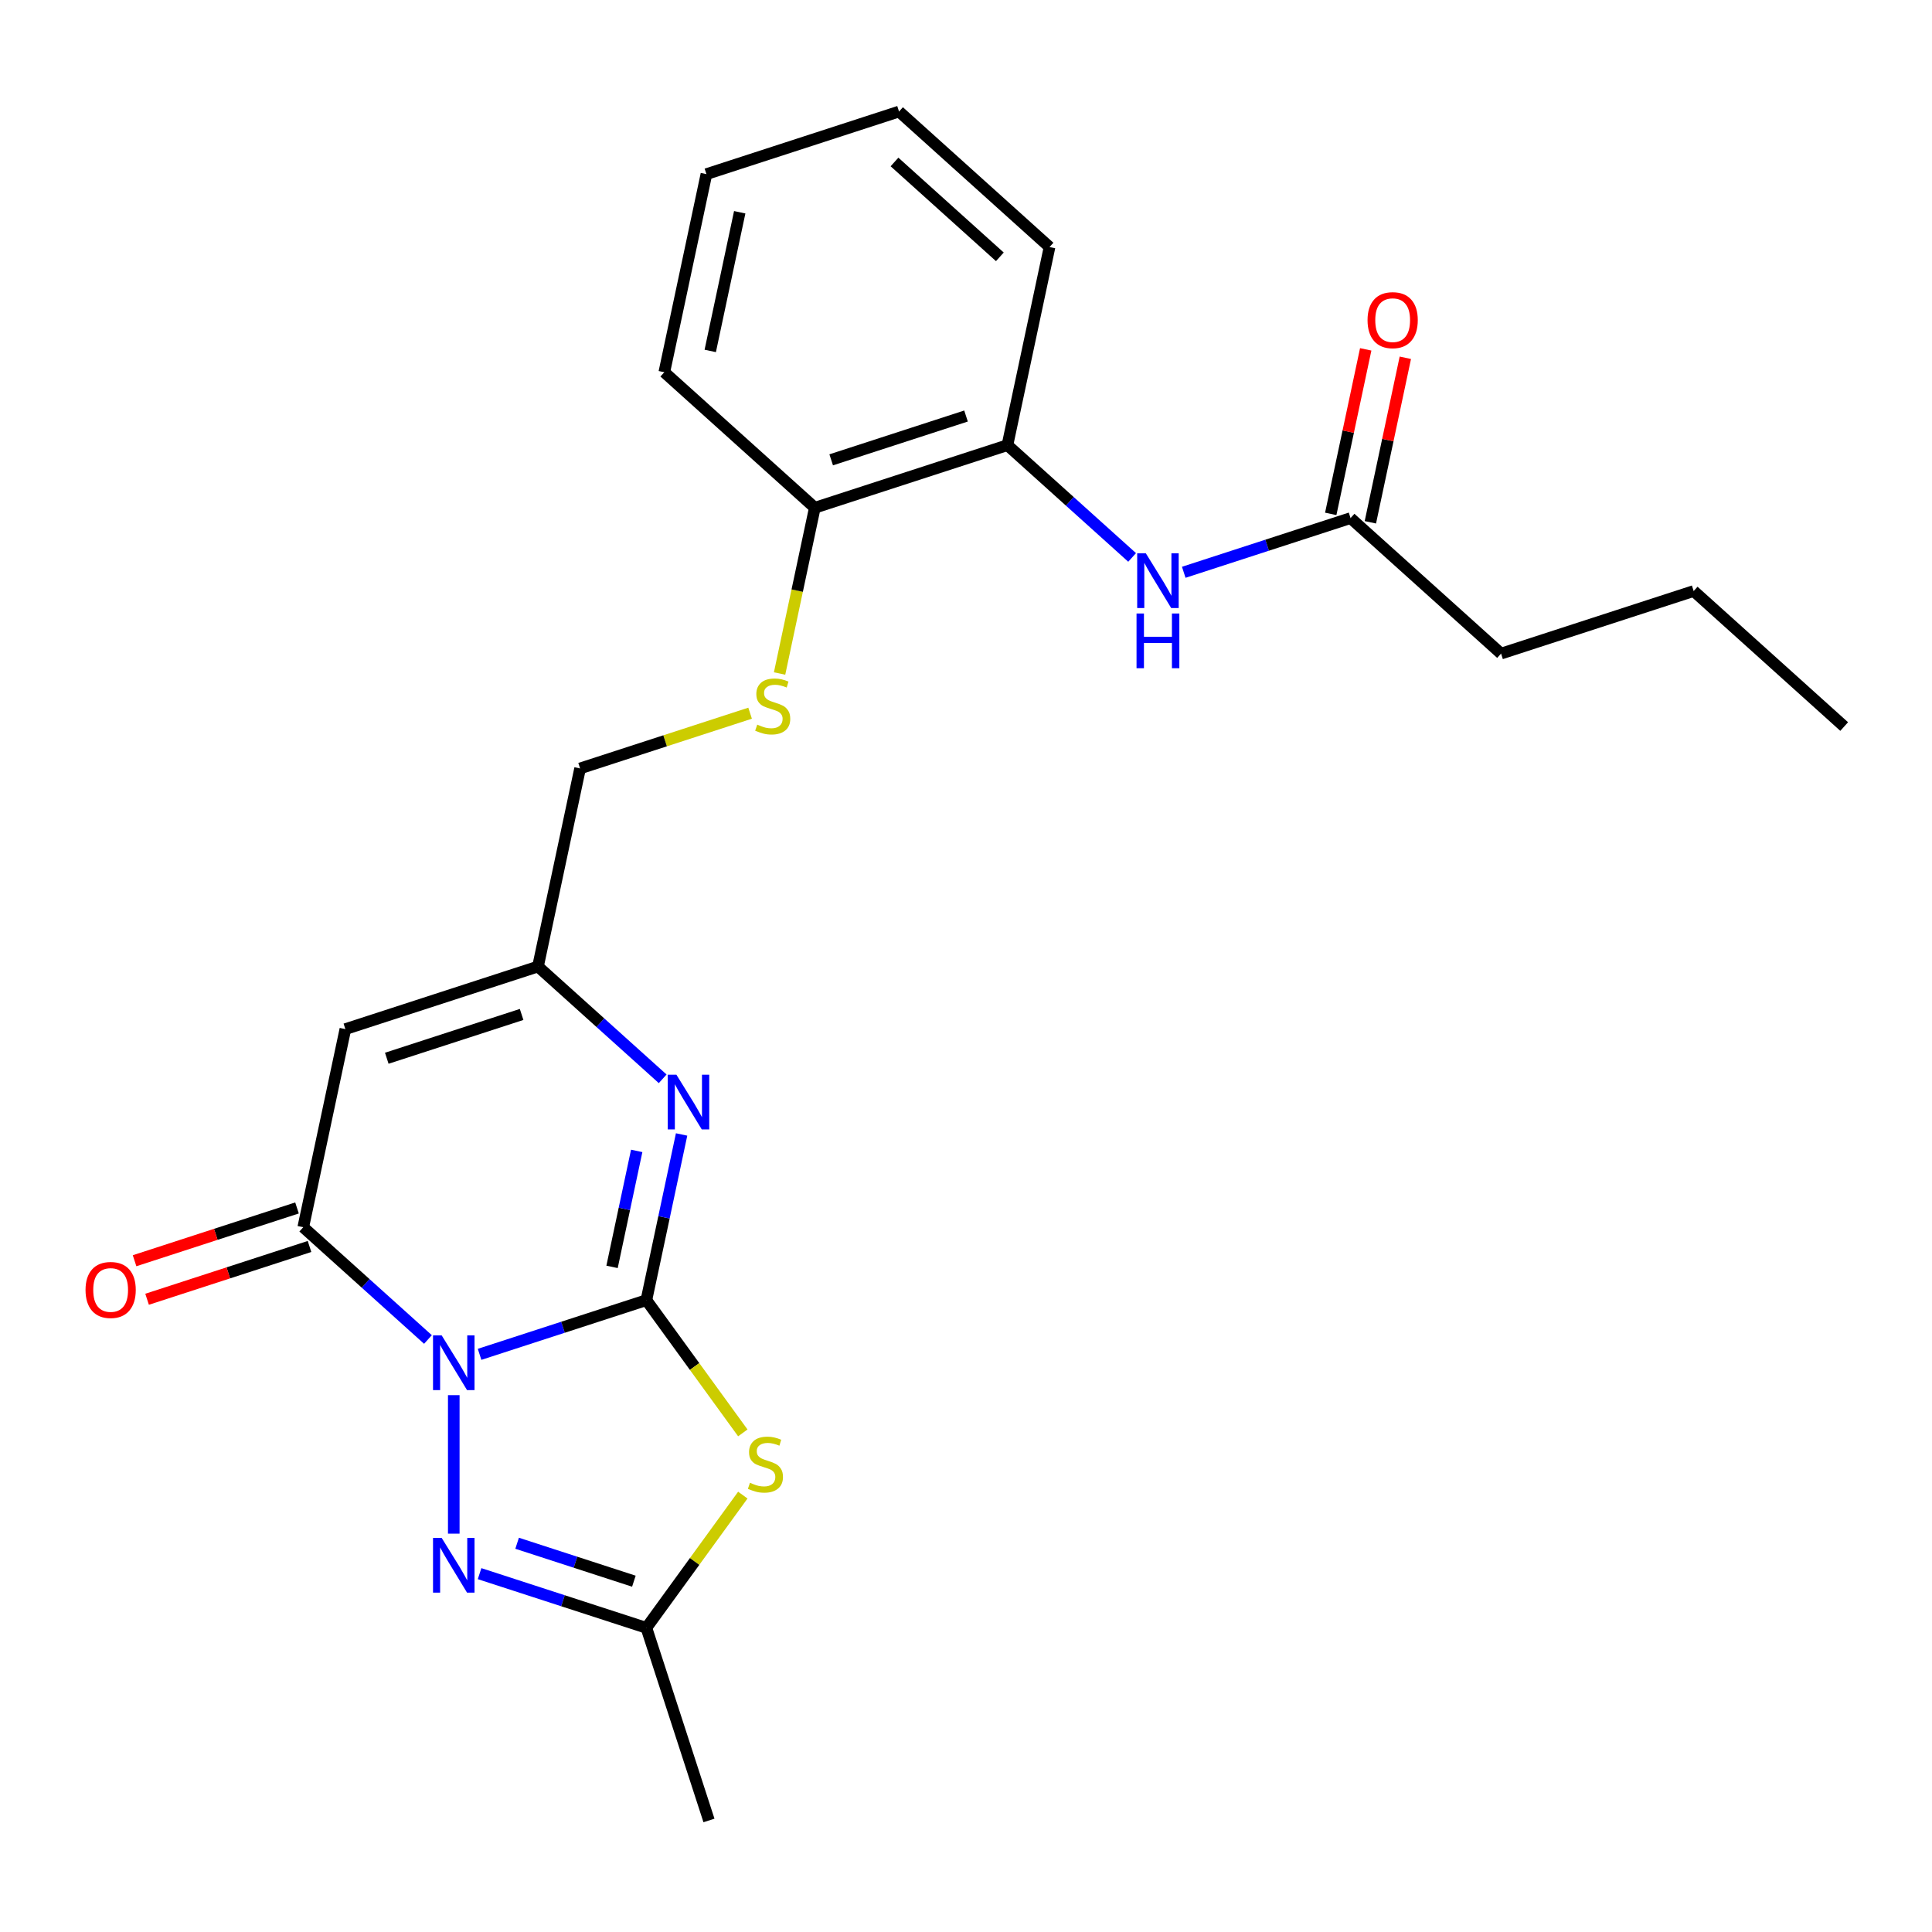 <?xml version='1.0' encoding='iso-8859-1'?>
<svg version='1.1' baseProfile='full'
              xmlns='http://www.w3.org/2000/svg'
                      xmlns:rdkit='http://www.rdkit.org/xml'
                      xmlns:xlink='http://www.w3.org/1999/xlink'
                  xml:space='preserve'
width='1000px' height='1000px' viewBox='0 0 1000 1000'>
<!-- END OF HEADER -->
<rect style='opacity:1.0;fill:#FFFFFF;stroke:none' width='1000' height='1000' x='0' y='0'> </rect>
<path class='bond-0' d='M 248.231,701.008 L 291.399,686.981' style='fill:none;fill-rule:evenodd;stroke:#0000FF;stroke-width:6px;stroke-linecap:butt;stroke-linejoin:miter;stroke-opacity:1' />
<path class='bond-0' d='M 291.399,686.981 L 334.567,672.955' style='fill:none;fill-rule:evenodd;stroke:#000000;stroke-width:6px;stroke-linecap:butt;stroke-linejoin:miter;stroke-opacity:1' />
<path class='bond-2' d='M 221.51,693.319 L 189.239,664.262' style='fill:none;fill-rule:evenodd;stroke:#0000FF;stroke-width:6px;stroke-linecap:butt;stroke-linejoin:miter;stroke-opacity:1' />
<path class='bond-2' d='M 189.239,664.262 L 156.968,635.205' style='fill:none;fill-rule:evenodd;stroke:#000000;stroke-width:6px;stroke-linecap:butt;stroke-linejoin:miter;stroke-opacity:1' />
<path class='bond-3' d='M 234.87,722.129 L 234.87,793.815' style='fill:none;fill-rule:evenodd;stroke:#0000FF;stroke-width:6px;stroke-linecap:butt;stroke-linejoin:miter;stroke-opacity:1' />
<path class='bond-1' d='M 334.567,672.955 L 359.525,707.307' style='fill:none;fill-rule:evenodd;stroke:#000000;stroke-width:6px;stroke-linecap:butt;stroke-linejoin:miter;stroke-opacity:1' />
<path class='bond-1' d='M 359.525,707.307 L 384.483,741.658' style='fill:none;fill-rule:evenodd;stroke:#CCCC00;stroke-width:6px;stroke-linecap:butt;stroke-linejoin:miter;stroke-opacity:1' />
<path class='bond-4' d='M 334.567,672.955 L 343.681,630.077' style='fill:none;fill-rule:evenodd;stroke:#000000;stroke-width:6px;stroke-linecap:butt;stroke-linejoin:miter;stroke-opacity:1' />
<path class='bond-4' d='M 343.681,630.077 L 352.795,587.199' style='fill:none;fill-rule:evenodd;stroke:#0000FF;stroke-width:6px;stroke-linecap:butt;stroke-linejoin:miter;stroke-opacity:1' />
<path class='bond-4' d='M 316.794,655.733 L 323.174,625.718' style='fill:none;fill-rule:evenodd;stroke:#000000;stroke-width:6px;stroke-linecap:butt;stroke-linejoin:miter;stroke-opacity:1' />
<path class='bond-4' d='M 323.174,625.718 L 329.554,595.703' style='fill:none;fill-rule:evenodd;stroke:#0000FF;stroke-width:6px;stroke-linecap:butt;stroke-linejoin:miter;stroke-opacity:1' />
<path class='bond-24' d='M 384.483,773.867 L 359.525,808.219' style='fill:none;fill-rule:evenodd;stroke:#CCCC00;stroke-width:6px;stroke-linecap:butt;stroke-linejoin:miter;stroke-opacity:1' />
<path class='bond-24' d='M 359.525,808.219 L 334.567,842.57' style='fill:none;fill-rule:evenodd;stroke:#000000;stroke-width:6px;stroke-linecap:butt;stroke-linejoin:miter;stroke-opacity:1' />
<path class='bond-5' d='M 156.968,635.205 L 178.763,532.668' style='fill:none;fill-rule:evenodd;stroke:#000000;stroke-width:6px;stroke-linecap:butt;stroke-linejoin:miter;stroke-opacity:1' />
<path class='bond-12' d='M 153.729,625.236 L 111.69,638.895' style='fill:none;fill-rule:evenodd;stroke:#000000;stroke-width:6px;stroke-linecap:butt;stroke-linejoin:miter;stroke-opacity:1' />
<path class='bond-12' d='M 111.69,638.895 L 69.652,652.554' style='fill:none;fill-rule:evenodd;stroke:#FF0000;stroke-width:6px;stroke-linecap:butt;stroke-linejoin:miter;stroke-opacity:1' />
<path class='bond-12' d='M 160.207,645.175 L 118.169,658.834' style='fill:none;fill-rule:evenodd;stroke:#000000;stroke-width:6px;stroke-linecap:butt;stroke-linejoin:miter;stroke-opacity:1' />
<path class='bond-12' d='M 118.169,658.834 L 76.131,672.493' style='fill:none;fill-rule:evenodd;stroke:#FF0000;stroke-width:6px;stroke-linecap:butt;stroke-linejoin:miter;stroke-opacity:1' />
<path class='bond-6' d='M 248.231,814.518 L 291.399,828.544' style='fill:none;fill-rule:evenodd;stroke:#0000FF;stroke-width:6px;stroke-linecap:butt;stroke-linejoin:miter;stroke-opacity:1' />
<path class='bond-6' d='M 291.399,828.544 L 334.567,842.57' style='fill:none;fill-rule:evenodd;stroke:#000000;stroke-width:6px;stroke-linecap:butt;stroke-linejoin:miter;stroke-opacity:1' />
<path class='bond-6' d='M 267.66,798.786 L 297.878,808.605' style='fill:none;fill-rule:evenodd;stroke:#0000FF;stroke-width:6px;stroke-linecap:butt;stroke-linejoin:miter;stroke-opacity:1' />
<path class='bond-6' d='M 297.878,808.605 L 328.096,818.423' style='fill:none;fill-rule:evenodd;stroke:#000000;stroke-width:6px;stroke-linecap:butt;stroke-linejoin:miter;stroke-opacity:1' />
<path class='bond-25' d='M 343.002,558.388 L 310.731,529.331' style='fill:none;fill-rule:evenodd;stroke:#0000FF;stroke-width:6px;stroke-linecap:butt;stroke-linejoin:miter;stroke-opacity:1' />
<path class='bond-25' d='M 310.731,529.331 L 278.46,500.275' style='fill:none;fill-rule:evenodd;stroke:#000000;stroke-width:6px;stroke-linecap:butt;stroke-linejoin:miter;stroke-opacity:1' />
<path class='bond-7' d='M 178.763,532.668 L 278.46,500.275' style='fill:none;fill-rule:evenodd;stroke:#000000;stroke-width:6px;stroke-linecap:butt;stroke-linejoin:miter;stroke-opacity:1' />
<path class='bond-7' d='M 200.196,547.749 L 269.984,525.073' style='fill:none;fill-rule:evenodd;stroke:#000000;stroke-width:6px;stroke-linecap:butt;stroke-linejoin:miter;stroke-opacity:1' />
<path class='bond-16' d='M 334.567,842.57 L 366.961,942.267' style='fill:none;fill-rule:evenodd;stroke:#000000;stroke-width:6px;stroke-linecap:butt;stroke-linejoin:miter;stroke-opacity:1' />
<path class='bond-15' d='M 278.46,500.275 L 300.255,397.737' style='fill:none;fill-rule:evenodd;stroke:#000000;stroke-width:6px;stroke-linecap:butt;stroke-linejoin:miter;stroke-opacity:1' />
<path class='bond-8' d='M 585.986,288.527 L 553.715,259.47' style='fill:none;fill-rule:evenodd;stroke:#0000FF;stroke-width:6px;stroke-linecap:butt;stroke-linejoin:miter;stroke-opacity:1' />
<path class='bond-8' d='M 553.715,259.47 L 521.444,230.413' style='fill:none;fill-rule:evenodd;stroke:#000000;stroke-width:6px;stroke-linecap:butt;stroke-linejoin:miter;stroke-opacity:1' />
<path class='bond-10' d='M 612.707,296.216 L 655.876,282.189' style='fill:none;fill-rule:evenodd;stroke:#0000FF;stroke-width:6px;stroke-linecap:butt;stroke-linejoin:miter;stroke-opacity:1' />
<path class='bond-10' d='M 655.876,282.189 L 699.044,268.163' style='fill:none;fill-rule:evenodd;stroke:#000000;stroke-width:6px;stroke-linecap:butt;stroke-linejoin:miter;stroke-opacity:1' />
<path class='bond-9' d='M 521.444,230.413 L 421.747,262.807' style='fill:none;fill-rule:evenodd;stroke:#000000;stroke-width:6px;stroke-linecap:butt;stroke-linejoin:miter;stroke-opacity:1' />
<path class='bond-9' d='M 500.011,215.333 L 430.223,238.008' style='fill:none;fill-rule:evenodd;stroke:#000000;stroke-width:6px;stroke-linecap:butt;stroke-linejoin:miter;stroke-opacity:1' />
<path class='bond-18' d='M 521.444,230.413 L 543.239,127.876' style='fill:none;fill-rule:evenodd;stroke:#000000;stroke-width:6px;stroke-linecap:butt;stroke-linejoin:miter;stroke-opacity:1' />
<path class='bond-14' d='M 709.297,270.343 L 718.348,227.764' style='fill:none;fill-rule:evenodd;stroke:#000000;stroke-width:6px;stroke-linecap:butt;stroke-linejoin:miter;stroke-opacity:1' />
<path class='bond-14' d='M 718.348,227.764 L 727.398,185.186' style='fill:none;fill-rule:evenodd;stroke:#FF0000;stroke-width:6px;stroke-linecap:butt;stroke-linejoin:miter;stroke-opacity:1' />
<path class='bond-14' d='M 688.79,265.984 L 697.84,223.405' style='fill:none;fill-rule:evenodd;stroke:#000000;stroke-width:6px;stroke-linecap:butt;stroke-linejoin:miter;stroke-opacity:1' />
<path class='bond-14' d='M 697.84,223.405 L 706.891,180.827' style='fill:none;fill-rule:evenodd;stroke:#FF0000;stroke-width:6px;stroke-linecap:butt;stroke-linejoin:miter;stroke-opacity:1' />
<path class='bond-17' d='M 699.044,268.163 L 776.946,338.307' style='fill:none;fill-rule:evenodd;stroke:#000000;stroke-width:6px;stroke-linecap:butt;stroke-linejoin:miter;stroke-opacity:1' />
<path class='bond-11' d='M 388.251,369.146 L 344.253,383.442' style='fill:none;fill-rule:evenodd;stroke:#CCCC00;stroke-width:6px;stroke-linecap:butt;stroke-linejoin:miter;stroke-opacity:1' />
<path class='bond-11' d='M 344.253,383.442 L 300.255,397.737' style='fill:none;fill-rule:evenodd;stroke:#000000;stroke-width:6px;stroke-linecap:butt;stroke-linejoin:miter;stroke-opacity:1' />
<path class='bond-13' d='M 403.511,348.603 L 412.629,305.705' style='fill:none;fill-rule:evenodd;stroke:#CCCC00;stroke-width:6px;stroke-linecap:butt;stroke-linejoin:miter;stroke-opacity:1' />
<path class='bond-13' d='M 412.629,305.705 L 421.747,262.807' style='fill:none;fill-rule:evenodd;stroke:#000000;stroke-width:6px;stroke-linecap:butt;stroke-linejoin:miter;stroke-opacity:1' />
<path class='bond-19' d='M 421.747,262.807 L 343.845,192.663' style='fill:none;fill-rule:evenodd;stroke:#000000;stroke-width:6px;stroke-linecap:butt;stroke-linejoin:miter;stroke-opacity:1' />
<path class='bond-20' d='M 776.946,338.307 L 876.643,305.913' style='fill:none;fill-rule:evenodd;stroke:#000000;stroke-width:6px;stroke-linecap:butt;stroke-linejoin:miter;stroke-opacity:1' />
<path class='bond-26' d='M 543.239,127.876 L 465.337,57.733' style='fill:none;fill-rule:evenodd;stroke:#000000;stroke-width:6px;stroke-linecap:butt;stroke-linejoin:miter;stroke-opacity:1' />
<path class='bond-26' d='M 517.525,132.935 L 462.994,83.835' style='fill:none;fill-rule:evenodd;stroke:#000000;stroke-width:6px;stroke-linecap:butt;stroke-linejoin:miter;stroke-opacity:1' />
<path class='bond-23' d='M 343.845,192.663 L 365.64,90.126' style='fill:none;fill-rule:evenodd;stroke:#000000;stroke-width:6px;stroke-linecap:butt;stroke-linejoin:miter;stroke-opacity:1' />
<path class='bond-23' d='M 367.622,181.642 L 382.878,109.866' style='fill:none;fill-rule:evenodd;stroke:#000000;stroke-width:6px;stroke-linecap:butt;stroke-linejoin:miter;stroke-opacity:1' />
<path class='bond-22' d='M 876.643,305.913 L 954.545,376.057' style='fill:none;fill-rule:evenodd;stroke:#000000;stroke-width:6px;stroke-linecap:butt;stroke-linejoin:miter;stroke-opacity:1' />
<path class='bond-21' d='M 465.337,57.733 L 365.64,90.126' style='fill:none;fill-rule:evenodd;stroke:#000000;stroke-width:6px;stroke-linecap:butt;stroke-linejoin:miter;stroke-opacity:1' />
<path  class='atom-0' d='M 228.61 691.189
L 237.89 706.189
Q 238.81 707.669, 240.29 710.349
Q 241.77 713.029, 241.85 713.189
L 241.85 691.189
L 245.61 691.189
L 245.61 719.509
L 241.73 719.509
L 231.77 703.109
Q 230.61 701.189, 229.37 698.989
Q 228.17 696.789, 227.81 696.109
L 227.81 719.509
L 224.13 719.509
L 224.13 691.189
L 228.61 691.189
' fill='#0000FF'/>
<path  class='atom-2' d='M 388.184 767.483
Q 388.504 767.603, 389.824 768.163
Q 391.144 768.723, 392.584 769.083
Q 394.064 769.403, 395.504 769.403
Q 398.184 769.403, 399.744 768.123
Q 401.304 766.803, 401.304 764.523
Q 401.304 762.963, 400.504 762.003
Q 399.744 761.043, 398.544 760.523
Q 397.344 760.003, 395.344 759.403
Q 392.824 758.643, 391.304 757.923
Q 389.824 757.203, 388.744 755.683
Q 387.704 754.163, 387.704 751.603
Q 387.704 748.043, 390.104 745.843
Q 392.544 743.643, 397.344 743.643
Q 400.624 743.643, 404.344 745.203
L 403.424 748.283
Q 400.024 746.883, 397.464 746.883
Q 394.704 746.883, 393.184 748.043
Q 391.664 749.163, 391.704 751.123
Q 391.704 752.643, 392.464 753.563
Q 393.264 754.483, 394.384 755.003
Q 395.544 755.523, 397.464 756.123
Q 400.024 756.923, 401.544 757.723
Q 403.064 758.523, 404.144 760.163
Q 405.264 761.763, 405.264 764.523
Q 405.264 768.443, 402.624 770.563
Q 400.024 772.643, 395.664 772.643
Q 393.144 772.643, 391.224 772.083
Q 389.344 771.563, 387.104 770.643
L 388.184 767.483
' fill='#CCCC00'/>
<path  class='atom-4' d='M 228.61 796.017
L 237.89 811.017
Q 238.81 812.497, 240.29 815.177
Q 241.77 817.857, 241.85 818.017
L 241.85 796.017
L 245.61 796.017
L 245.61 824.337
L 241.73 824.337
L 231.77 807.937
Q 230.61 806.017, 229.37 803.817
Q 228.17 801.617, 227.81 800.937
L 227.81 824.337
L 224.13 824.337
L 224.13 796.017
L 228.61 796.017
' fill='#0000FF'/>
<path  class='atom-5' d='M 350.102 556.258
L 359.382 571.258
Q 360.302 572.738, 361.782 575.418
Q 363.262 578.098, 363.342 578.258
L 363.342 556.258
L 367.102 556.258
L 367.102 584.578
L 363.222 584.578
L 353.262 568.178
Q 352.102 566.258, 350.862 564.058
Q 349.662 561.858, 349.302 561.178
L 349.302 584.578
L 345.622 584.578
L 345.622 556.258
L 350.102 556.258
' fill='#0000FF'/>
<path  class='atom-9' d='M 593.087 286.397
L 602.367 301.397
Q 603.287 302.877, 604.767 305.557
Q 606.247 308.237, 606.327 308.397
L 606.327 286.397
L 610.087 286.397
L 610.087 314.717
L 606.207 314.717
L 596.247 298.317
Q 595.087 296.397, 593.847 294.197
Q 592.647 291.997, 592.287 291.317
L 592.287 314.717
L 588.607 314.717
L 588.607 286.397
L 593.087 286.397
' fill='#0000FF'/>
<path  class='atom-9' d='M 588.267 317.549
L 592.107 317.549
L 592.107 329.589
L 606.587 329.589
L 606.587 317.549
L 610.427 317.549
L 610.427 345.869
L 606.587 345.869
L 606.587 332.789
L 592.107 332.789
L 592.107 345.869
L 588.267 345.869
L 588.267 317.549
' fill='#0000FF'/>
<path  class='atom-12' d='M 391.952 375.064
Q 392.272 375.184, 393.592 375.744
Q 394.912 376.304, 396.352 376.664
Q 397.832 376.984, 399.272 376.984
Q 401.952 376.984, 403.512 375.704
Q 405.072 374.384, 405.072 372.104
Q 405.072 370.544, 404.272 369.584
Q 403.512 368.624, 402.312 368.104
Q 401.112 367.584, 399.112 366.984
Q 396.592 366.224, 395.072 365.504
Q 393.592 364.784, 392.512 363.264
Q 391.472 361.744, 391.472 359.184
Q 391.472 355.624, 393.872 353.424
Q 396.312 351.224, 401.112 351.224
Q 404.392 351.224, 408.112 352.784
L 407.192 355.864
Q 403.792 354.464, 401.232 354.464
Q 398.472 354.464, 396.952 355.624
Q 395.432 356.744, 395.472 358.704
Q 395.472 360.224, 396.232 361.144
Q 397.032 362.064, 398.152 362.584
Q 399.312 363.104, 401.232 363.704
Q 403.792 364.504, 405.312 365.304
Q 406.832 366.104, 407.912 367.744
Q 409.032 369.344, 409.032 372.104
Q 409.032 376.024, 406.392 378.144
Q 403.792 380.224, 399.432 380.224
Q 396.912 380.224, 394.992 379.664
Q 393.112 379.144, 390.872 378.224
L 391.952 375.064
' fill='#CCCC00'/>
<path  class='atom-13' d='M 44.271 667.679
Q 44.271 660.879, 47.631 657.079
Q 50.991 653.279, 57.271 653.279
Q 63.551 653.279, 66.911 657.079
Q 70.271 660.879, 70.271 667.679
Q 70.271 674.559, 66.871 678.479
Q 63.471 682.359, 57.271 682.359
Q 51.031 682.359, 47.631 678.479
Q 44.271 674.599, 44.271 667.679
M 57.271 679.159
Q 61.591 679.159, 63.911 676.279
Q 66.271 673.359, 66.271 667.679
Q 66.271 662.119, 63.911 659.319
Q 61.591 656.479, 57.271 656.479
Q 52.951 656.479, 50.591 659.279
Q 48.271 662.079, 48.271 667.679
Q 48.271 673.399, 50.591 676.279
Q 52.951 679.159, 57.271 679.159
' fill='#FF0000'/>
<path  class='atom-15' d='M 707.839 165.706
Q 707.839 158.906, 711.199 155.106
Q 714.559 151.306, 720.839 151.306
Q 727.119 151.306, 730.479 155.106
Q 733.839 158.906, 733.839 165.706
Q 733.839 172.586, 730.439 176.506
Q 727.039 180.386, 720.839 180.386
Q 714.599 180.386, 711.199 176.506
Q 707.839 172.626, 707.839 165.706
M 720.839 177.186
Q 725.159 177.186, 727.479 174.306
Q 729.839 171.386, 729.839 165.706
Q 729.839 160.146, 727.479 157.346
Q 725.159 154.506, 720.839 154.506
Q 716.519 154.506, 714.159 157.306
Q 711.839 160.106, 711.839 165.706
Q 711.839 171.426, 714.159 174.306
Q 716.519 177.186, 720.839 177.186
' fill='#FF0000'/>
</svg>
